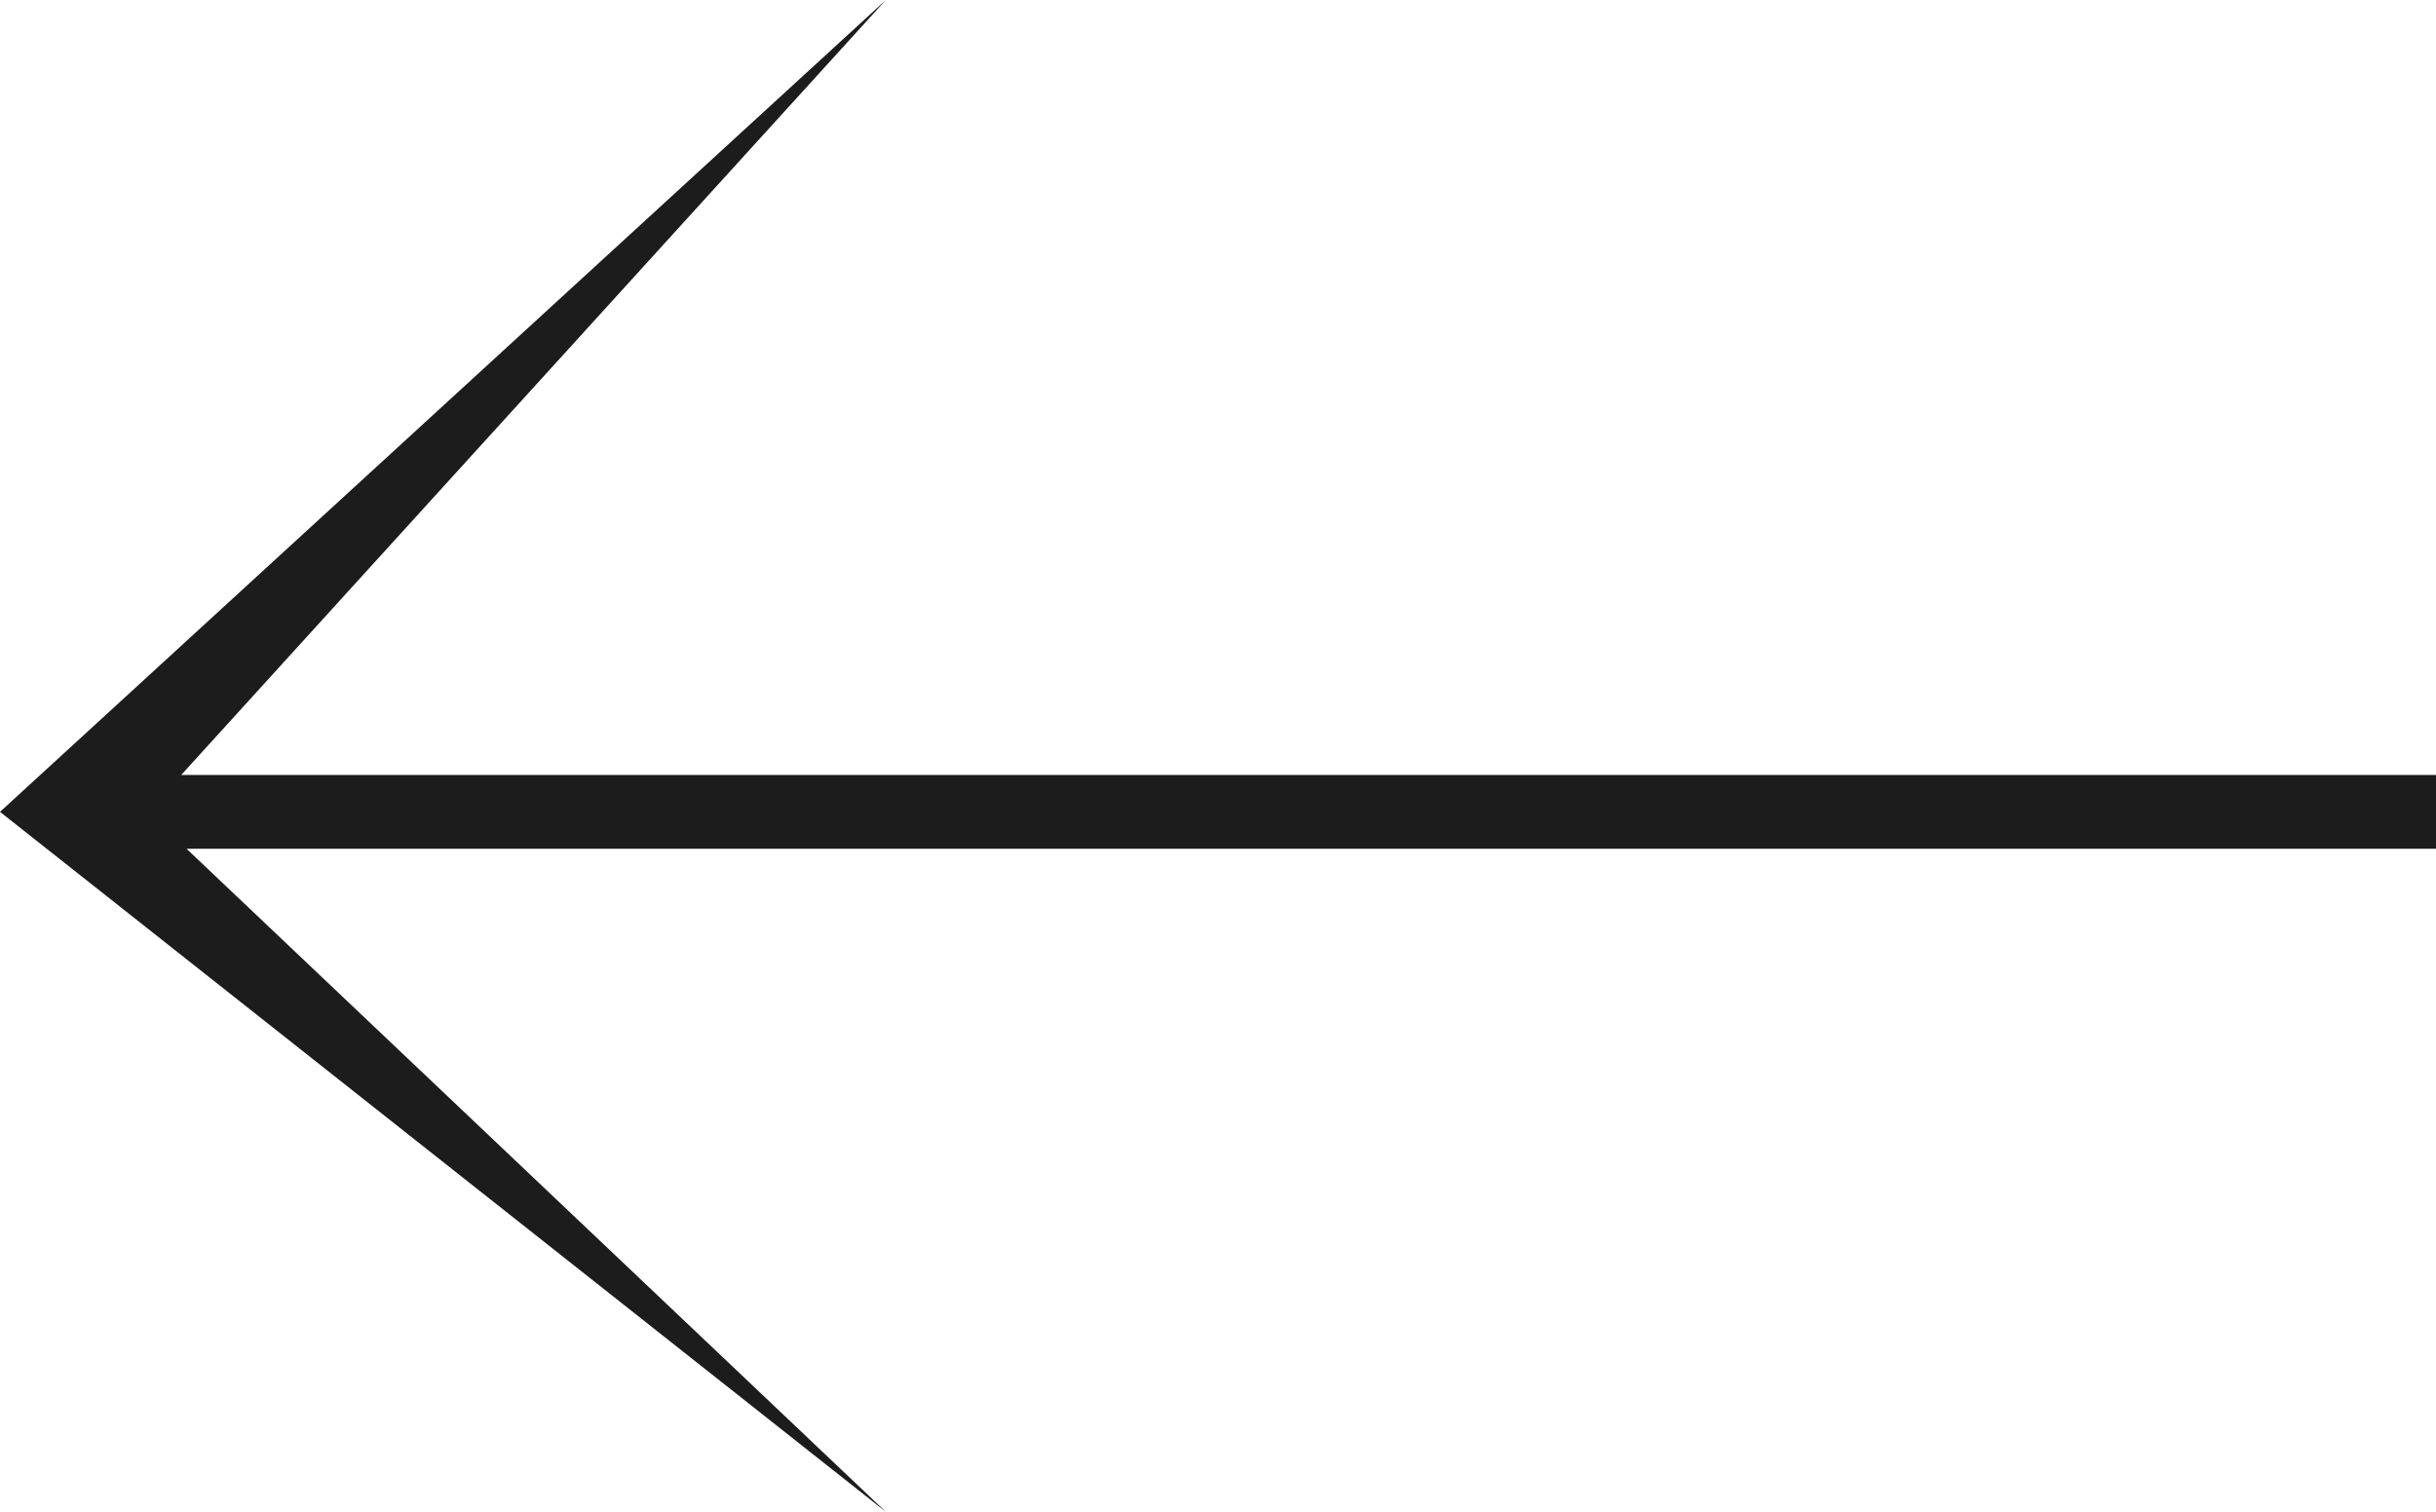 <svg xmlns="http://www.w3.org/2000/svg" width="33" height="20.483" viewBox="0 0 33 20.483">
  <path id="arrow_left" data-name="arrow left" d="M32.5,84.5l12-11L34.955,84H65.5v1H35.027L44.5,93.984Z" transform="translate(-32.5 -73.5)" fill="#1c1c1c"/>
</svg>
